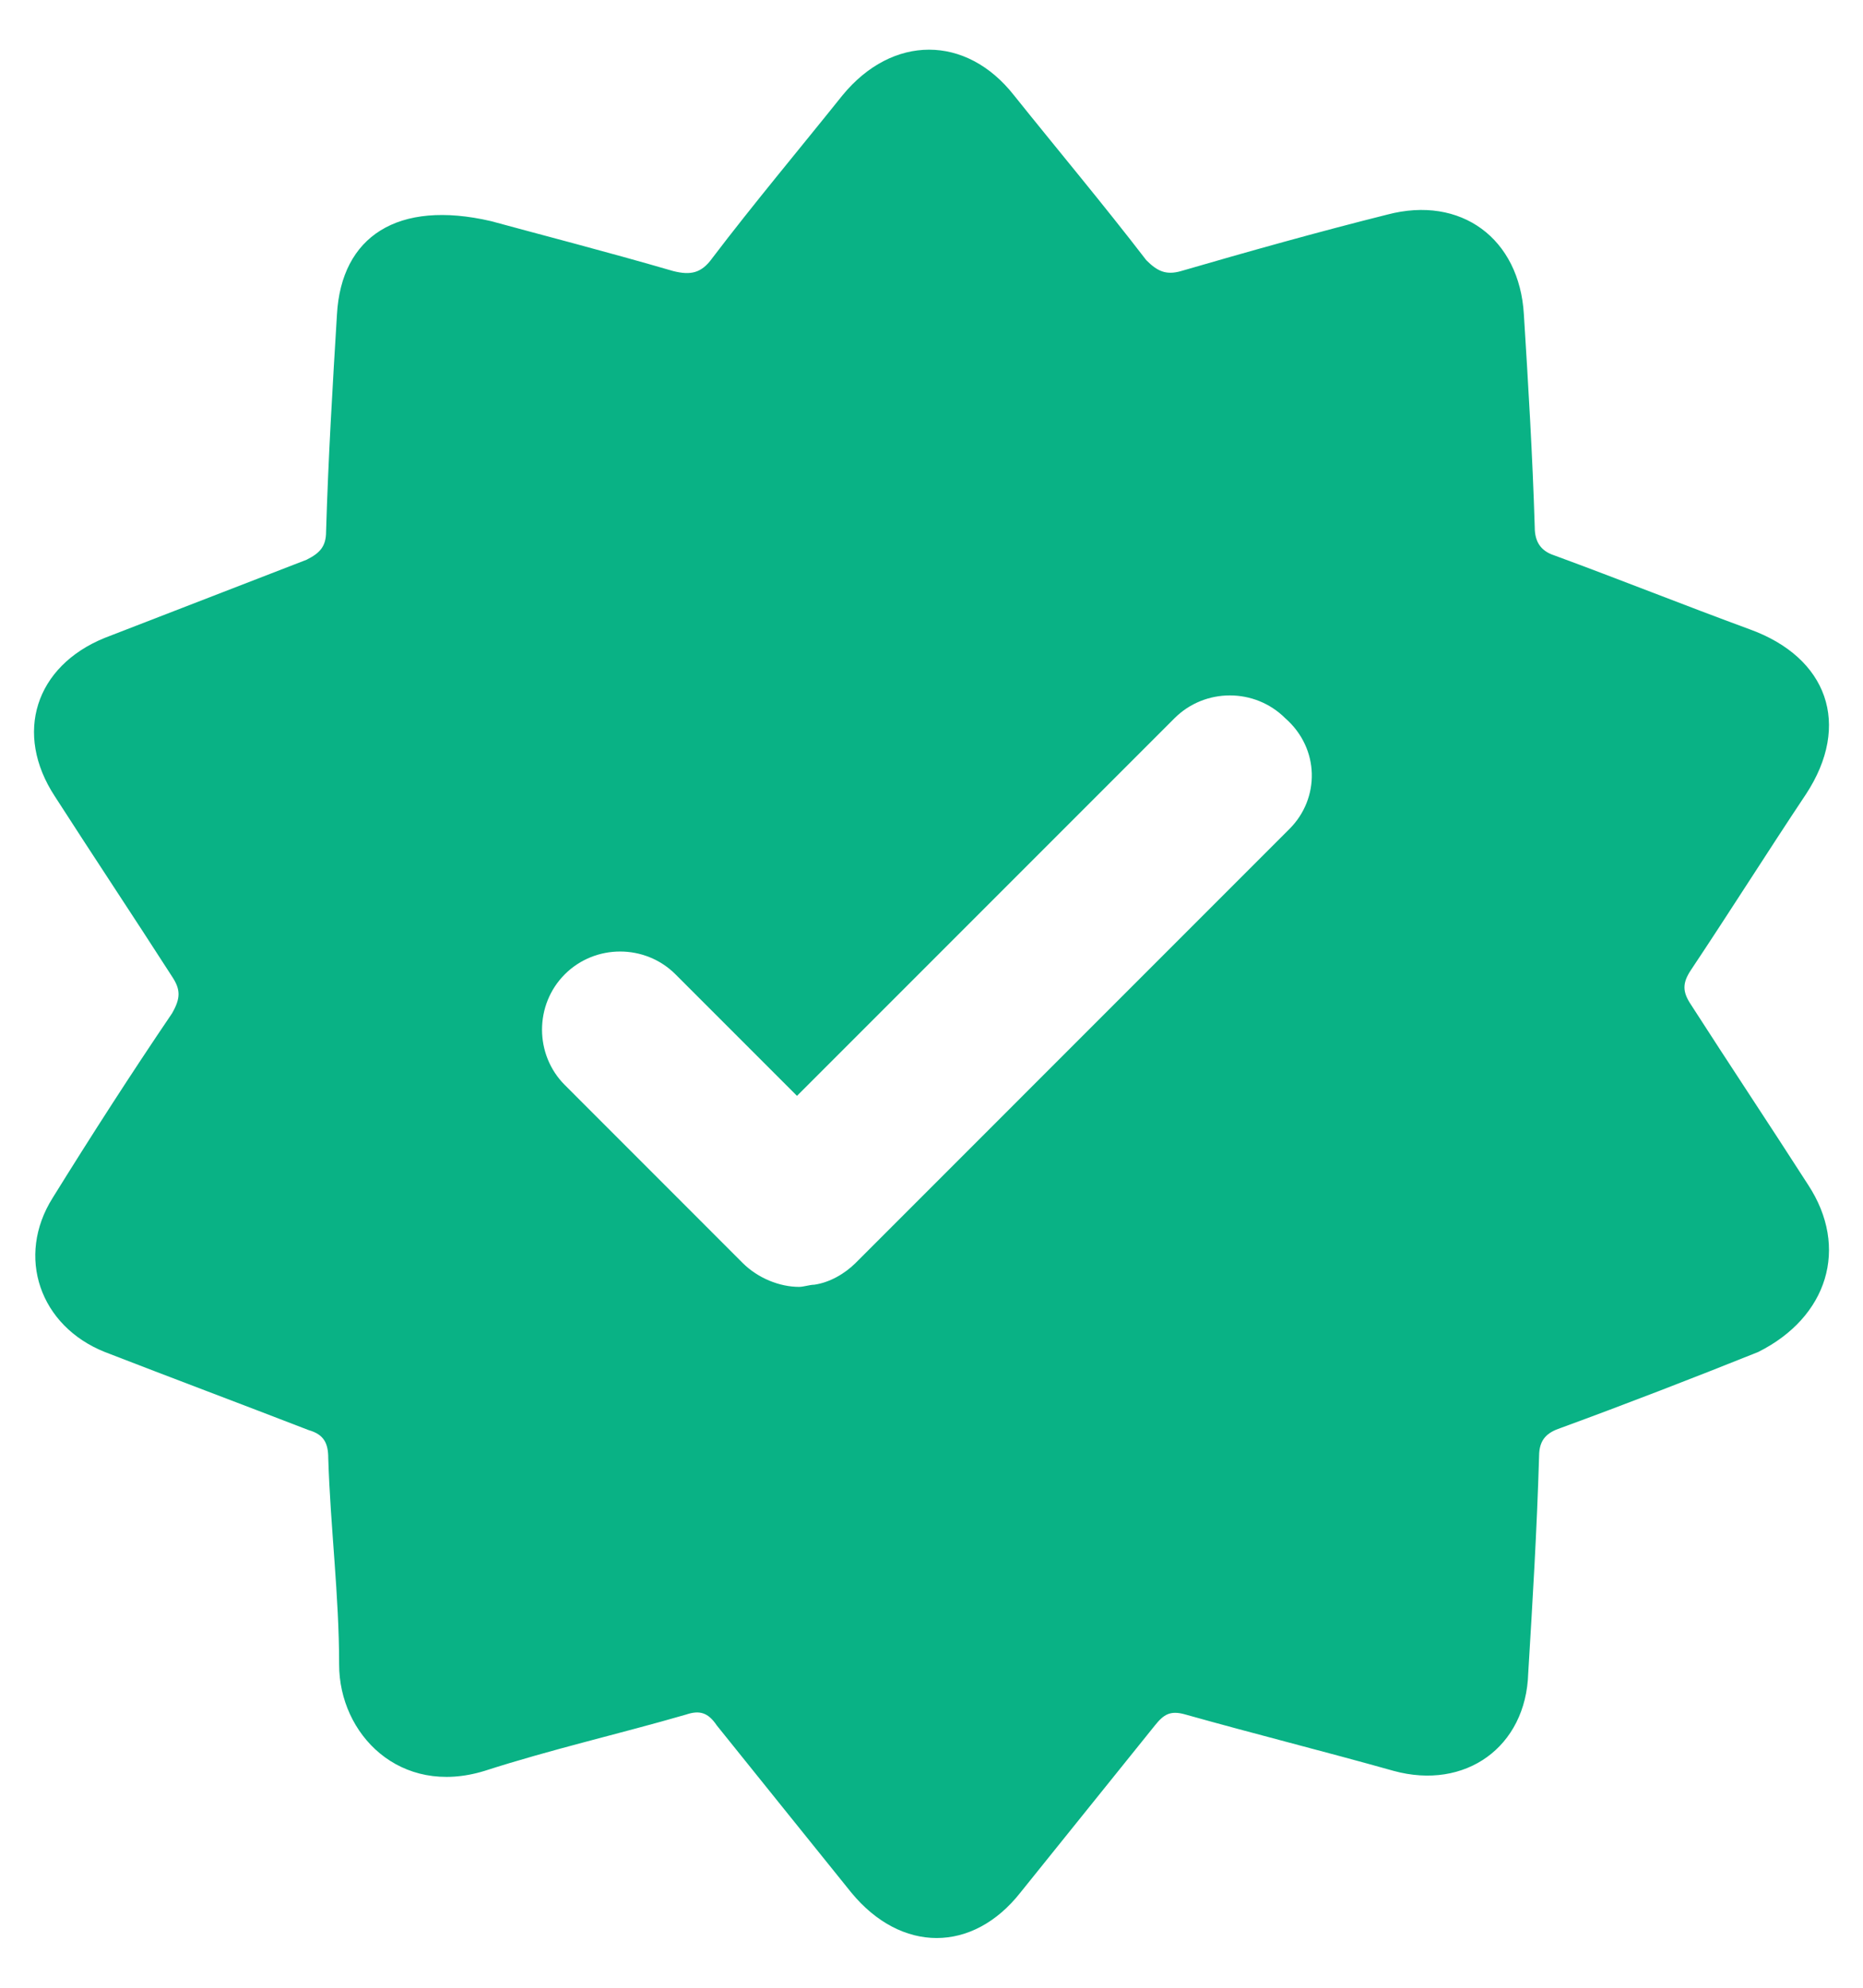<svg width="30" height="32" viewBox="0 0 30 32" fill="none" xmlns="http://www.w3.org/2000/svg">
<path d="M29.117 19.075C28.488 18.096 27.859 17.153 27.23 16.174C27.09 15.965 27.09 15.825 27.23 15.615C27.859 14.672 28.453 13.729 29.082 12.785C29.816 11.667 29.431 10.584 28.173 10.13C27.125 9.745 26.077 9.326 25.029 8.941C24.819 8.872 24.714 8.732 24.714 8.487C24.679 7.334 24.609 6.181 24.539 5.063C24.469 3.84 23.526 3.141 22.338 3.455C21.22 3.735 20.102 4.049 19.018 4.364C18.774 4.434 18.634 4.364 18.459 4.189C17.761 3.281 17.027 2.407 16.328 1.534C15.559 0.555 14.371 0.555 13.567 1.534C12.868 2.407 12.135 3.281 11.471 4.154C11.296 4.399 11.121 4.434 10.842 4.364C9.759 4.049 8.675 3.77 7.907 3.56C6.404 3.211 5.496 3.805 5.426 5.063C5.356 6.216 5.286 7.369 5.251 8.557C5.251 8.802 5.146 8.906 4.937 9.011C3.853 9.431 2.77 9.85 1.687 10.269C0.569 10.723 0.219 11.807 0.883 12.82C1.512 13.798 2.141 14.742 2.77 15.72C2.91 15.93 2.91 16.07 2.77 16.314C2.106 17.293 1.477 18.271 0.848 19.284C0.254 20.228 0.639 21.346 1.687 21.765C2.77 22.185 3.888 22.604 4.971 23.023C5.216 23.093 5.286 23.233 5.286 23.477C5.321 24.596 5.461 25.679 5.461 26.797C5.461 27.915 6.439 28.928 7.802 28.509C8.885 28.16 9.968 27.915 11.052 27.601C11.261 27.531 11.401 27.566 11.541 27.775C12.274 28.684 12.973 29.558 13.707 30.466C14.511 31.444 15.664 31.444 16.433 30.466C17.166 29.558 17.865 28.684 18.599 27.775C18.739 27.601 18.844 27.531 19.088 27.601C20.206 27.915 21.325 28.195 22.443 28.509C23.596 28.824 24.574 28.125 24.609 26.937C24.679 25.784 24.749 24.631 24.784 23.443C24.784 23.163 24.924 23.058 25.133 22.988C26.182 22.604 27.265 22.185 28.313 21.765C29.431 21.206 29.781 20.088 29.117 19.075ZM20.765 13.344L13.777 20.333C13.602 20.507 13.358 20.647 13.113 20.682C13.043 20.682 12.938 20.717 12.868 20.717C12.554 20.717 12.205 20.577 11.96 20.333L9.095 17.467C8.606 16.978 8.606 16.174 9.095 15.685C9.584 15.196 10.388 15.196 10.877 15.685L12.834 17.642L18.914 11.562C19.403 11.073 20.206 11.073 20.696 11.562C21.255 12.051 21.255 12.855 20.765 13.344Z" fill="#09B285"/>
</svg>
